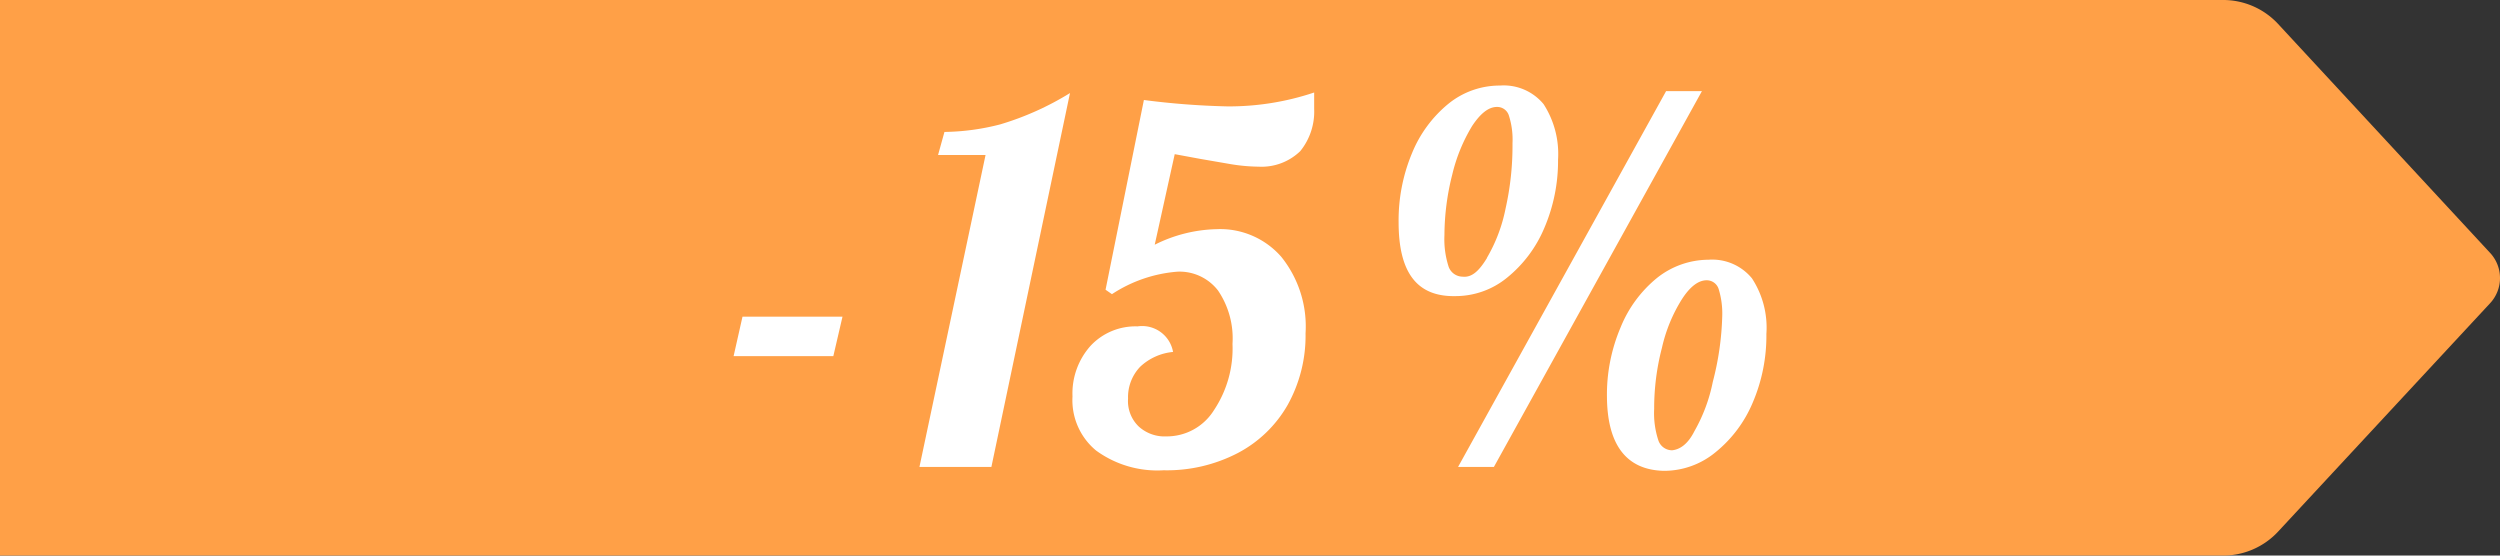 <svg xmlns="http://www.w3.org/2000/svg" viewBox="0 0 90 20"><rect x="0" y="0" width="90" height="20" fill="#333333" stroke="none"/><defs><style>.cls-1{fill:#ffa047;}.cls-2{fill:#fff;}</style></defs><g id="Layer_2" data-name="Layer 2"><g id="nov._9-12" data-name="nov. 9-12"><path class="cls-1" d="M80,20H0V0H80a2.7,2.7,0,0,1,2,.85L89.64,9.1a1.33,1.33,0,0,1,0,1.82L82,19.15A2.7,2.7,0,0,1,80,20Z"/><path class="cls-2" d="M26.73,11.4h3.6L30,12.82H26.41Z"/><path class="cls-2" d="M35.48,5.58H33.77L34,4.75A8.39,8.39,0,0,0,36,4.48a10.45,10.45,0,0,0,2.52-1.13L35.69,16.81H33.1Z"/><path class="cls-2" d="M39.46,16.22a2.35,2.35,0,0,1-.85-1.95,2.57,2.57,0,0,1,.65-1.82,2.21,2.21,0,0,1,1.69-.7,1.13,1.13,0,0,1,1.28.92,2,2,0,0,0-1.18.53,1.58,1.58,0,0,0-.44,1.15,1.27,1.27,0,0,0,.38,1,1.38,1.38,0,0,0,1,.36,2,2,0,0,0,1.71-.94,4,4,0,0,0,.67-2.39,3.07,3.07,0,0,0-.52-1.92,1.75,1.75,0,0,0-1.46-.68,5,5,0,0,0-2.36.81l-.23-.16L41.18,3.6a28,28,0,0,0,3,.23,9.64,9.64,0,0,0,3.13-.5c0,.27,0,.46,0,.59a2.26,2.26,0,0,1-.5,1.52A2,2,0,0,1,45.31,6a6.47,6.47,0,0,1-1-.09l-1.1-.19-.92-.17-.72,3.26a5.21,5.21,0,0,1,2.23-.56,2.92,2.92,0,0,1,2.33,1A4,4,0,0,1,47,12a5.13,5.13,0,0,1-.64,2.57,4.44,4.44,0,0,1-1.8,1.74,5.54,5.54,0,0,1-2.67.62A3.74,3.74,0,0,1,39.46,16.22Z"/><path class="cls-2" d="M50.35,8a6.27,6.27,0,0,1,.48-2.48,4.48,4.48,0,0,1,1.32-1.79A2.93,2.93,0,0,1,54,3.08a1.86,1.86,0,0,1,1.57.67,3.31,3.31,0,0,1,.52,2,6.13,6.13,0,0,1-.5,2.47A4.58,4.58,0,0,1,54.25,10a2.93,2.93,0,0,1-1.85.66C51,10.69,50.35,9.8,50.35,8Zm3.18,1.28a5.7,5.7,0,0,0,.67-1.77,10.33,10.33,0,0,0,.25-2.35,2.84,2.84,0,0,0-.13-1,.44.44,0,0,0-.43-.31c-.3,0-.59.23-.89.68a6.06,6.06,0,0,0-.72,1.76A8.94,8.94,0,0,0,52,8.46a3.22,3.22,0,0,0,.15,1.14.54.54,0,0,0,.5.36C53,10,53.26,9.73,53.53,9.29Zm6.45-6h1.29L53.78,16.81H52.49Zm-2.13,11a6.18,6.18,0,0,1,.49-2.49A4.44,4.44,0,0,1,59.66,10a3,3,0,0,1,1.85-.65,1.85,1.85,0,0,1,1.56.67,3.24,3.24,0,0,1,.52,2,6.12,6.12,0,0,1-.49,2.47,4.57,4.57,0,0,1-1.34,1.79,2.91,2.91,0,0,1-1.86.67C58.54,16.92,57.85,16,57.85,14.24ZM61,15.52a5.91,5.91,0,0,0,.66-1.77A10.38,10.38,0,0,0,62,11.4a3,3,0,0,0-.13-1,.45.45,0,0,0-.43-.31c-.3,0-.6.23-.89.68a5.59,5.59,0,0,0-.72,1.75,8.62,8.62,0,0,0-.28,2.2,3.12,3.12,0,0,0,.15,1.13.52.52,0,0,0,.5.36C60.47,16.18,60.76,16,61,15.52Z"/></g></g></svg>